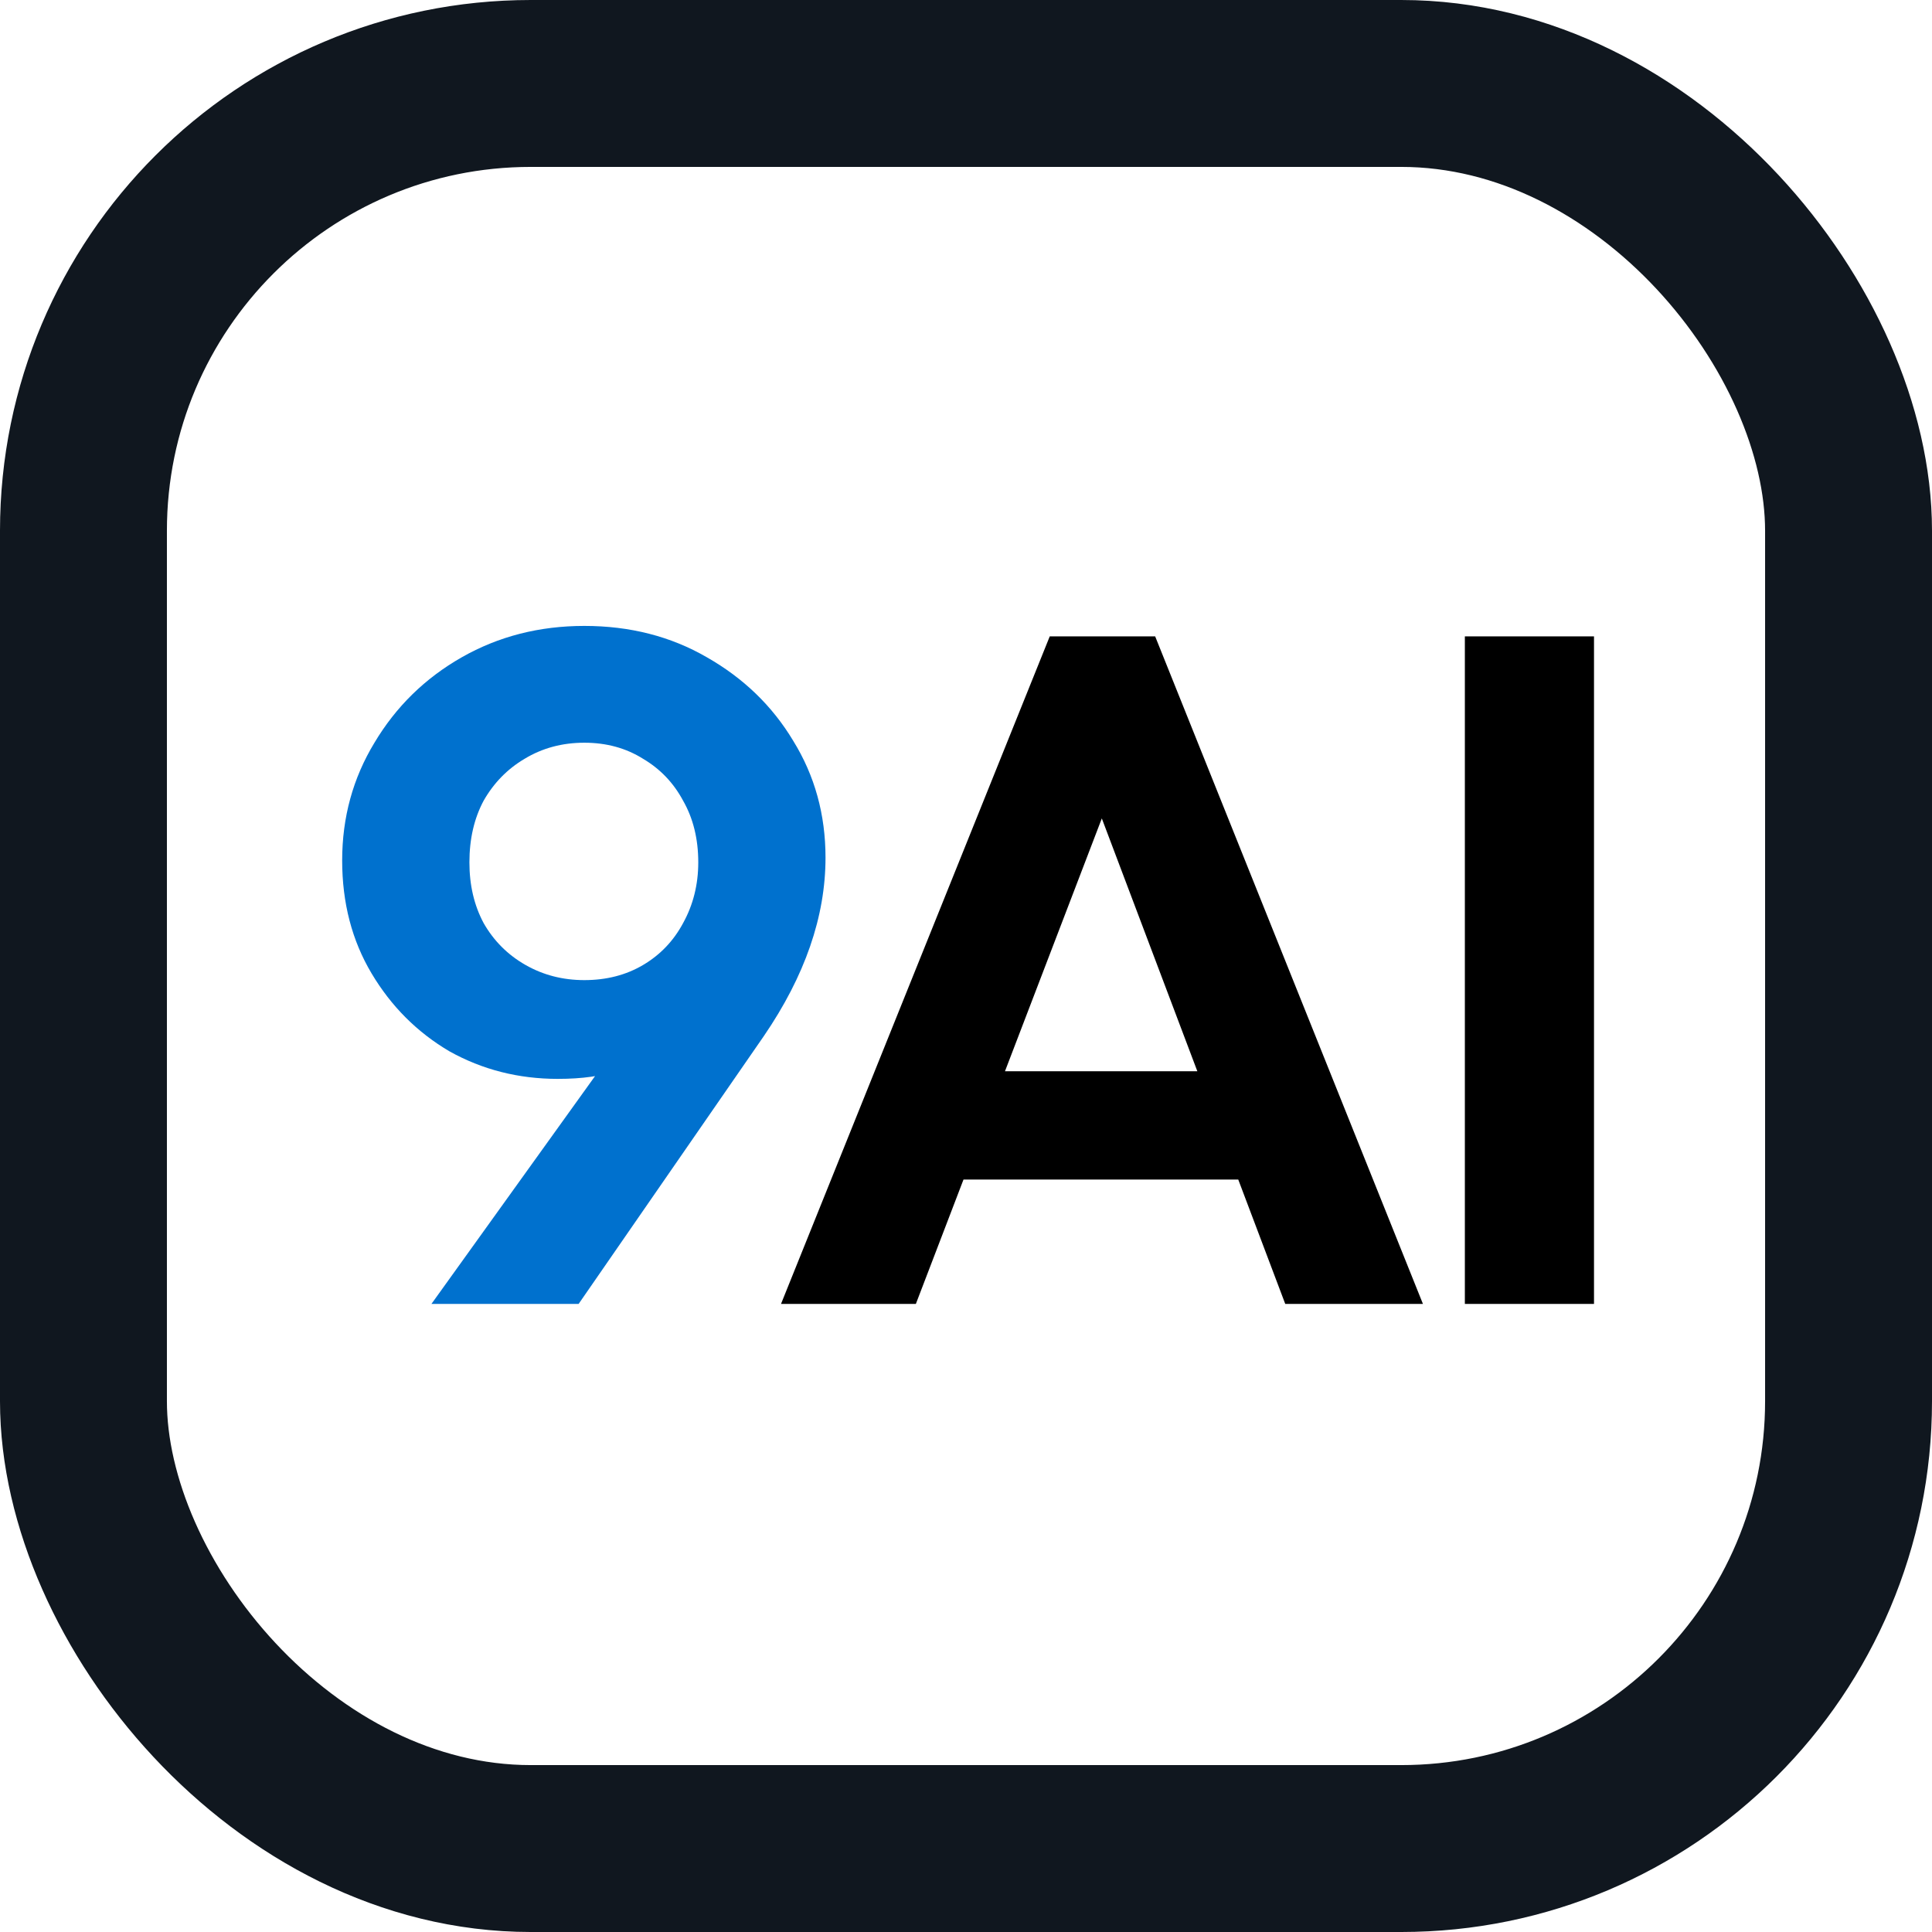 <svg width="463" height="463" viewBox="0 0 463 463" fill="none" xmlns="http://www.w3.org/2000/svg">
<g clip-path="url(#clip0_19_33)">
<path d="M351.051 312.485V152.503H382V312.485H351.051Z" fill="black"/>
<path d="M187.168 312.485L251.571 152.503H276.831L341.005 312.485H308.008L258.398 181.177H269.776L219.483 312.485H187.168ZM221.304 282.673V256.73H307.325V282.673H221.304Z" fill="black"/>
<path d="M103.392 312.484L152.091 244.669L163.242 241.255C161.422 244.745 159.298 247.855 156.87 250.586C154.595 253.165 151.636 255.137 147.995 256.502C144.354 257.868 139.575 258.551 133.658 258.551C124.252 258.551 115.604 256.351 107.715 251.951C99.978 247.4 93.758 241.179 89.055 233.29C84.352 225.401 82 216.374 82 206.21C82 195.893 84.579 186.487 89.737 177.991C94.896 169.343 101.874 162.516 110.674 157.51C119.473 152.503 129.259 150 140.03 150C150.953 150 160.739 152.503 169.387 157.51C178.186 162.516 185.089 169.192 190.095 177.536C195.254 185.88 197.833 195.21 197.833 205.527C197.833 219.636 192.902 233.897 183.041 248.31L138.665 312.484H103.392ZM140.03 234.883C145.34 234.883 150.043 233.67 154.139 231.242C158.236 228.815 161.422 225.477 163.697 221.229C166.125 216.83 167.338 211.975 167.338 206.665C167.338 201.051 166.125 196.121 163.697 191.873C161.422 187.625 158.236 184.287 154.139 181.86C150.043 179.281 145.34 177.991 140.03 177.991C134.72 177.991 129.941 179.281 125.693 181.86C121.597 184.287 118.335 187.625 115.908 191.873C113.632 196.121 112.494 201.051 112.494 206.665C112.494 212.126 113.632 216.981 115.908 221.229C118.335 225.477 121.673 228.815 125.921 231.242C130.169 233.67 134.872 234.883 140.03 234.883Z" fill="#0071CE"/>
</g>
<rect x="20" y="20" width="423" height="423" rx="107.198" stroke="#10171F" stroke-width="40"/>
<defs>
<clipPath id="clip0_19_33">
<rect width="463" height="463" rx="127.198" fill="white"/>
</clipPath>
</defs>
</svg>
